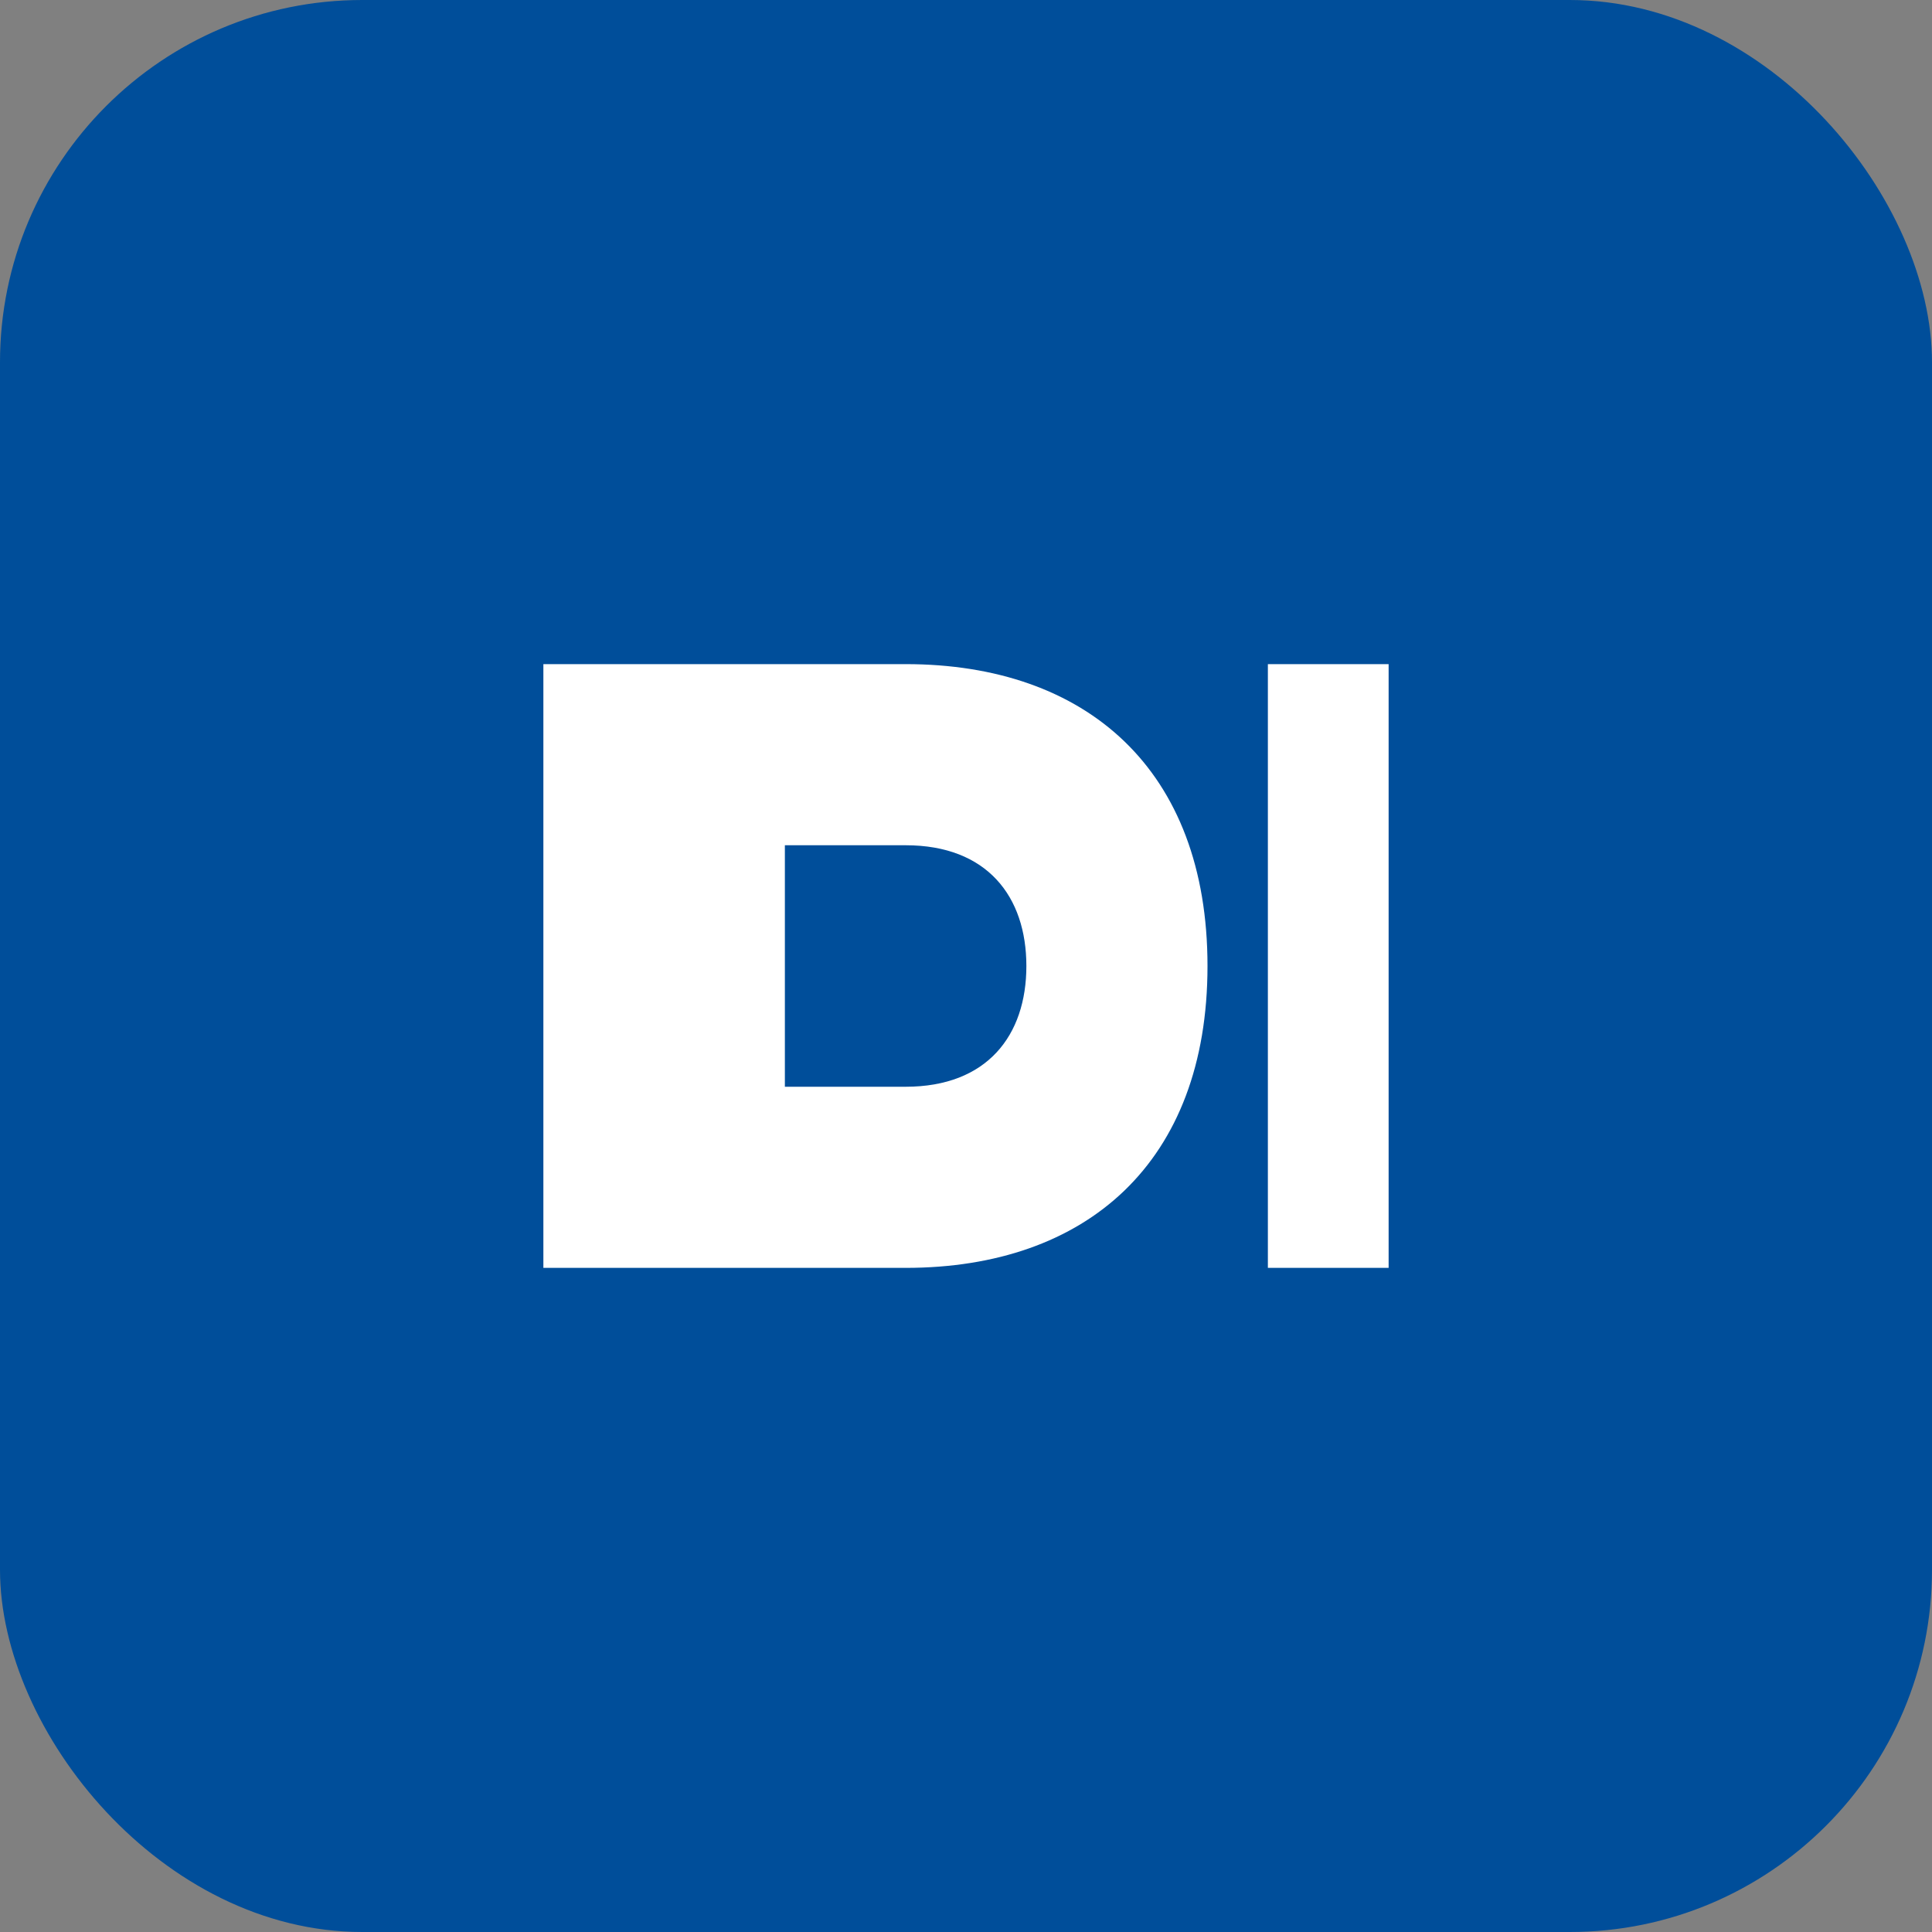 <svg xmlns="http://www.w3.org/2000/svg" viewBox="0 0 64 64">
  <rect x="0" y="0" width="64" height="64" fill="#808080" stroke="none"/>
  <rect width="64" height="64" rx="12" fill="#004e9a" />
  <path d="M18 42V22h12c6 0 10 3.5 10 10s-4 10-10 10H18zm12-6c2.7 0 4-1.7 4-4s-1.3-4-4-4h-4v8h4zm12-14h4v20h-4z" fill="#fff" />
</svg>
